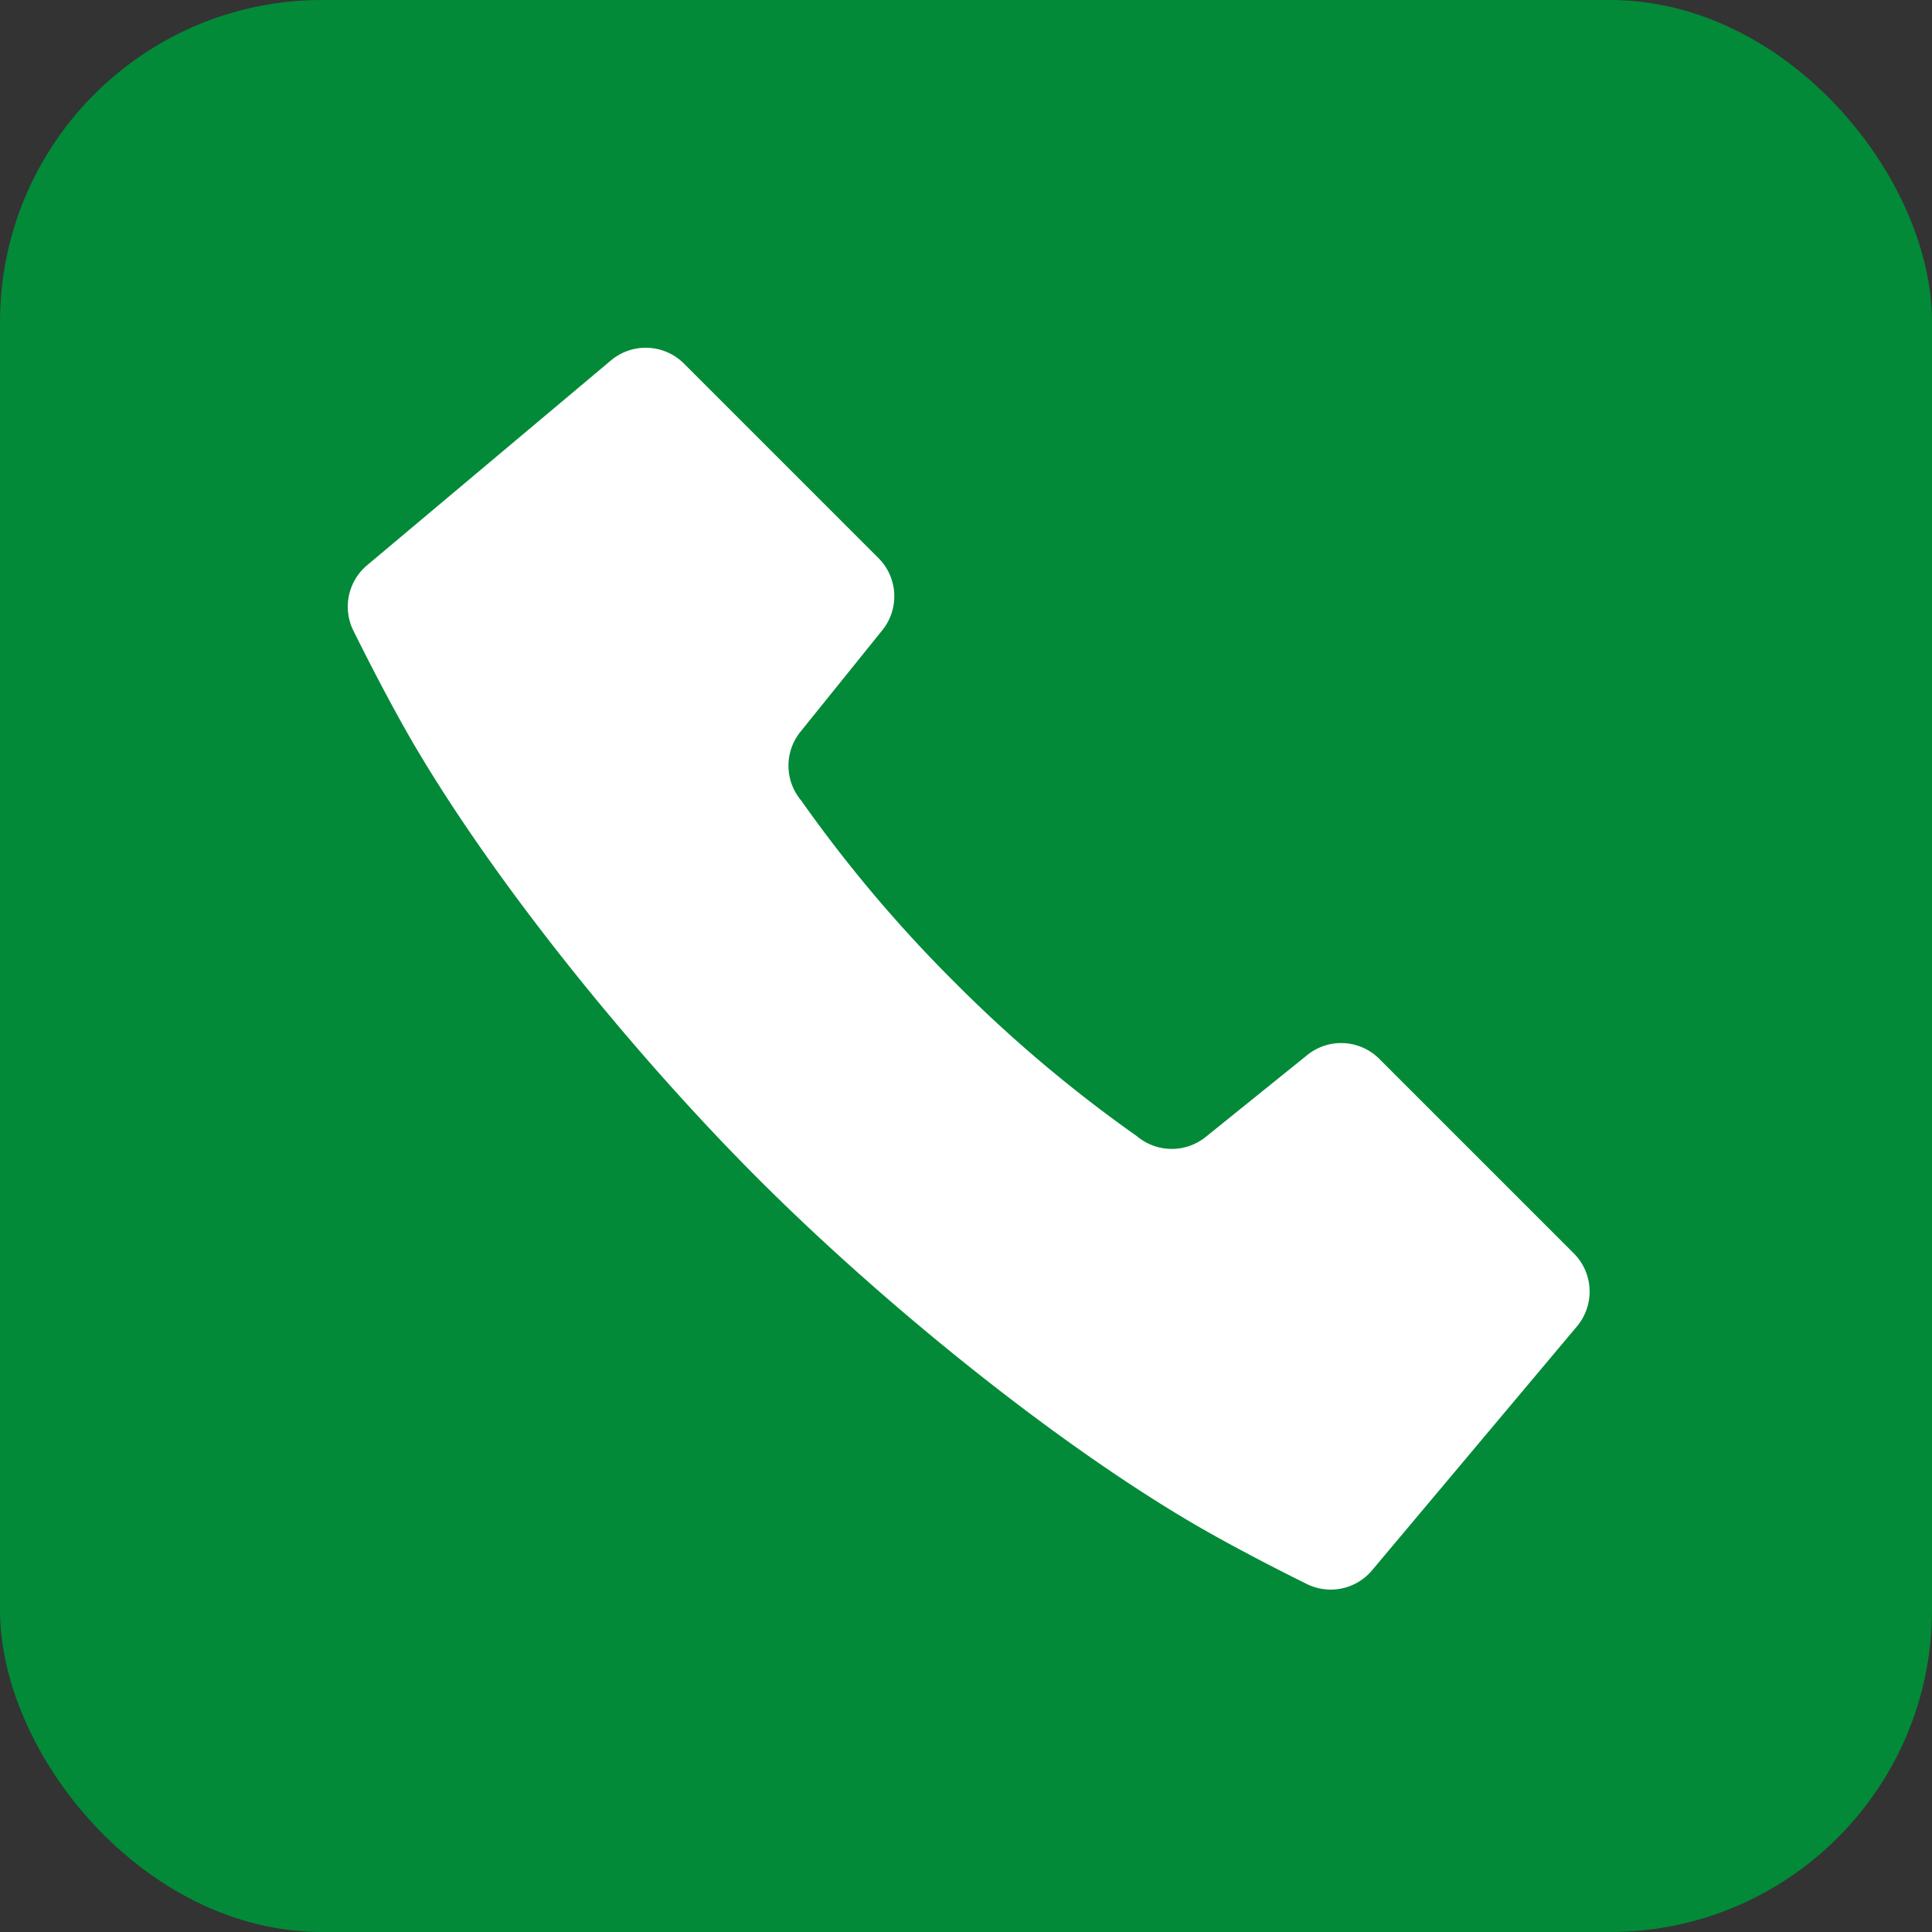 <svg xmlns="http://www.w3.org/2000/svg" width="150" height="150" viewBox="0 0 150 150">
  <rect x="0" y="0" width="150" height="150" fill="#333333" stroke="none"/>
  <g id="グループ_1" data-name="グループ 1" transform="translate(-885 -449)">
    <rect id="長方形_3" data-name="長方形 3" width="150" height="150" rx="25" transform="translate(885 449)" fill="#028a38"/>
    <g id="tel_sp" transform="translate(878.271 442.048)">
      <path id="パス_1" data-name="パス 1" d="M129.166,109.928l-15.911,18.943a4.19,4.19,0,0,1-5.19,1s-5.2-2.547-9.177-4.914c-10.938-6.5-23.87-17.061-33.28-26.471S45.637,76.146,39.138,65.208c-2.365-3.978-4.912-9.174-4.912-9.174a4.2,4.2,0,0,1,1-5.193L54.17,34.929a4.2,4.2,0,0,1,5.662.252l15.1,15.1a4.191,4.191,0,0,1,.3,5.6l-6.356,7.885A4.192,4.192,0,0,0,68.93,69.1,106.685,106.685,0,0,0,80.863,83.232,106.646,106.646,0,0,0,95,95.167a4.2,4.2,0,0,0,5.337.059l7.885-6.359a4.187,4.187,0,0,1,5.6.3l15.1,15.1A4.2,4.2,0,0,1,129.166,109.928Z" transform="translate(0 0)" fill="#fff"/>
    </g>
  </g>
</svg>
